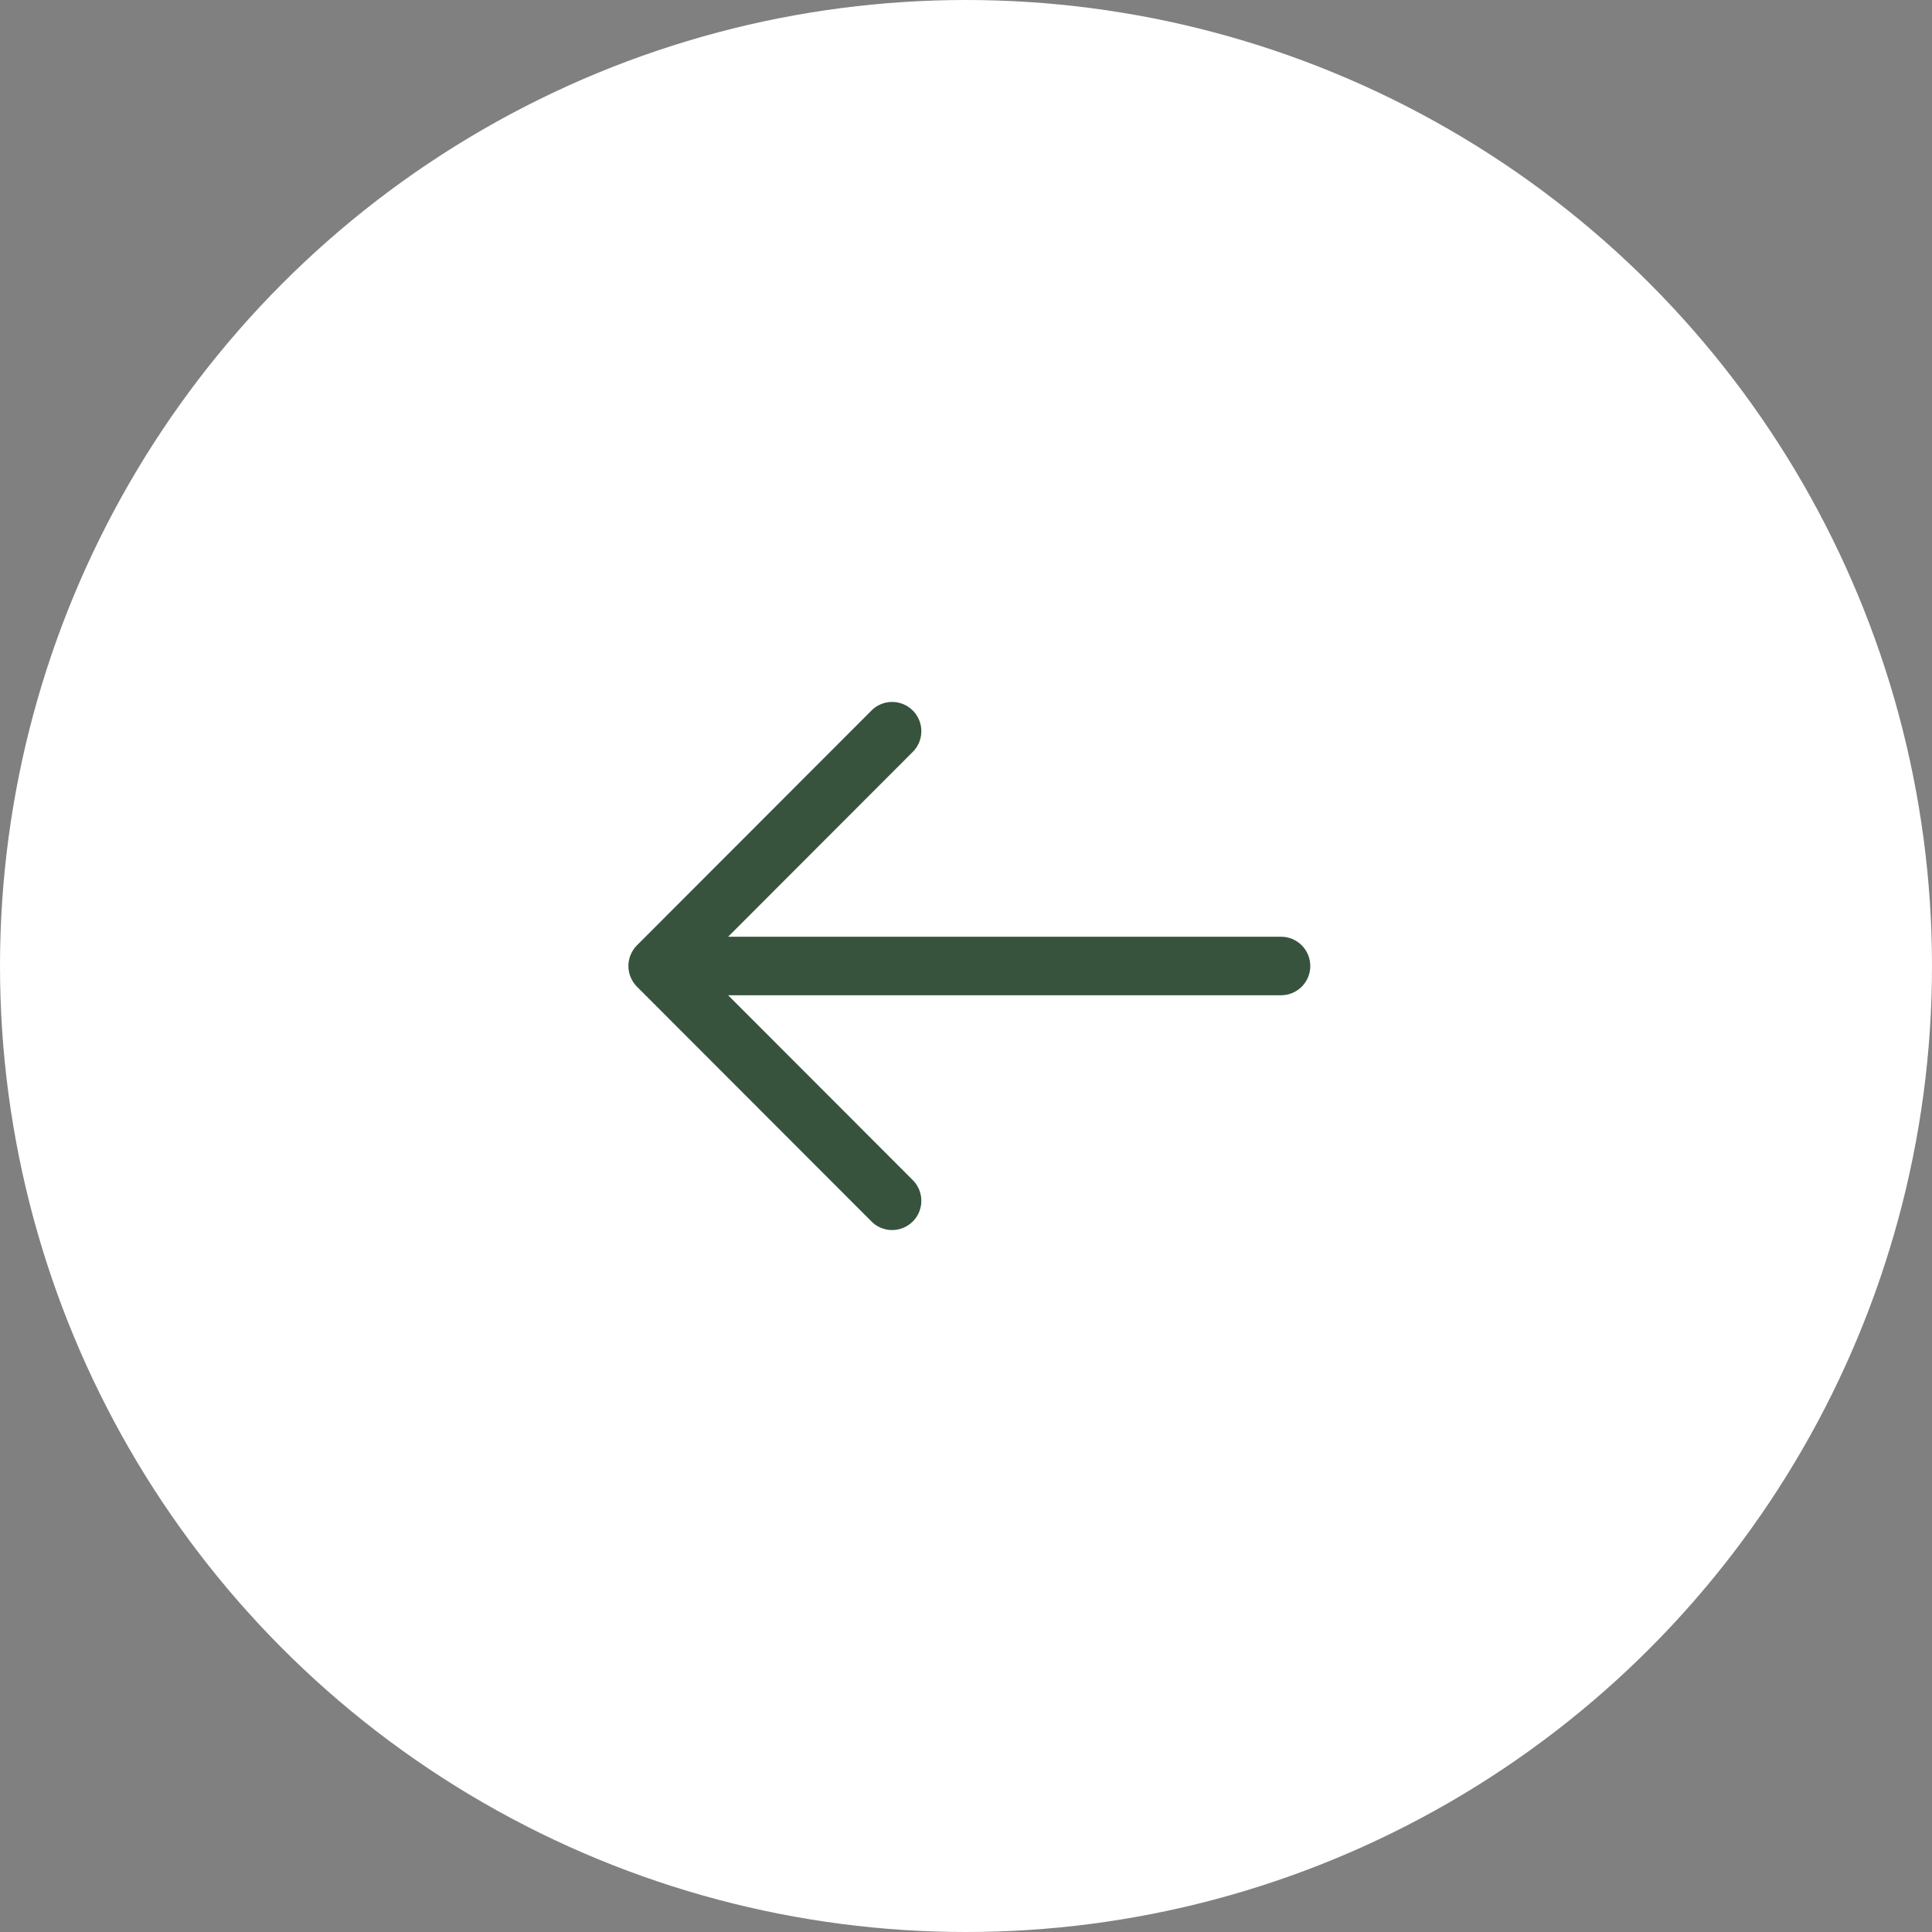 <?xml version="1.0" encoding="UTF-8"?> <svg xmlns="http://www.w3.org/2000/svg" width="289" height="289" viewBox="0 0 289 289" fill="none"><rect x="0" y="0" width="289" height="289" fill="#808080" stroke="none"/> <circle cx="144.5" cy="144.5" r="144.5" fill="white"></circle> <path fill-rule="evenodd" clip-rule="evenodd" d="M95.278 147.593C94.46 146.772 94 145.66 94 144.5C94 143.34 94.46 142.228 95.278 141.407L130.251 106.393C130.651 105.963 131.134 105.618 131.67 105.379C132.207 105.14 132.785 105.011 133.372 105.001C133.959 104.99 134.542 105.098 135.087 105.319C135.631 105.539 136.126 105.866 136.541 106.282C136.956 106.698 137.283 107.193 137.503 107.738C137.723 108.283 137.831 108.866 137.82 109.454C137.81 110.042 137.682 110.621 137.443 111.158C137.204 111.695 136.859 112.178 136.43 112.579L108.918 140.123H191.628C192.788 140.123 193.9 140.584 194.72 141.405C195.539 142.226 196 143.339 196 144.5C196 145.661 195.539 146.774 194.72 147.595C193.9 148.416 192.788 148.877 191.628 148.877H108.918L136.43 176.421C136.859 176.822 137.204 177.305 137.443 177.842C137.682 178.379 137.81 178.958 137.82 179.546C137.831 180.134 137.723 180.717 137.503 181.262C137.283 181.807 136.956 182.302 136.541 182.718C136.126 183.134 135.631 183.461 135.087 183.681C134.542 183.902 133.959 184.01 133.372 183.999C132.785 183.989 132.207 183.86 131.67 183.621C131.134 183.382 130.651 183.037 130.251 182.607L95.278 147.593Z" fill="#37533D"></path> </svg> 